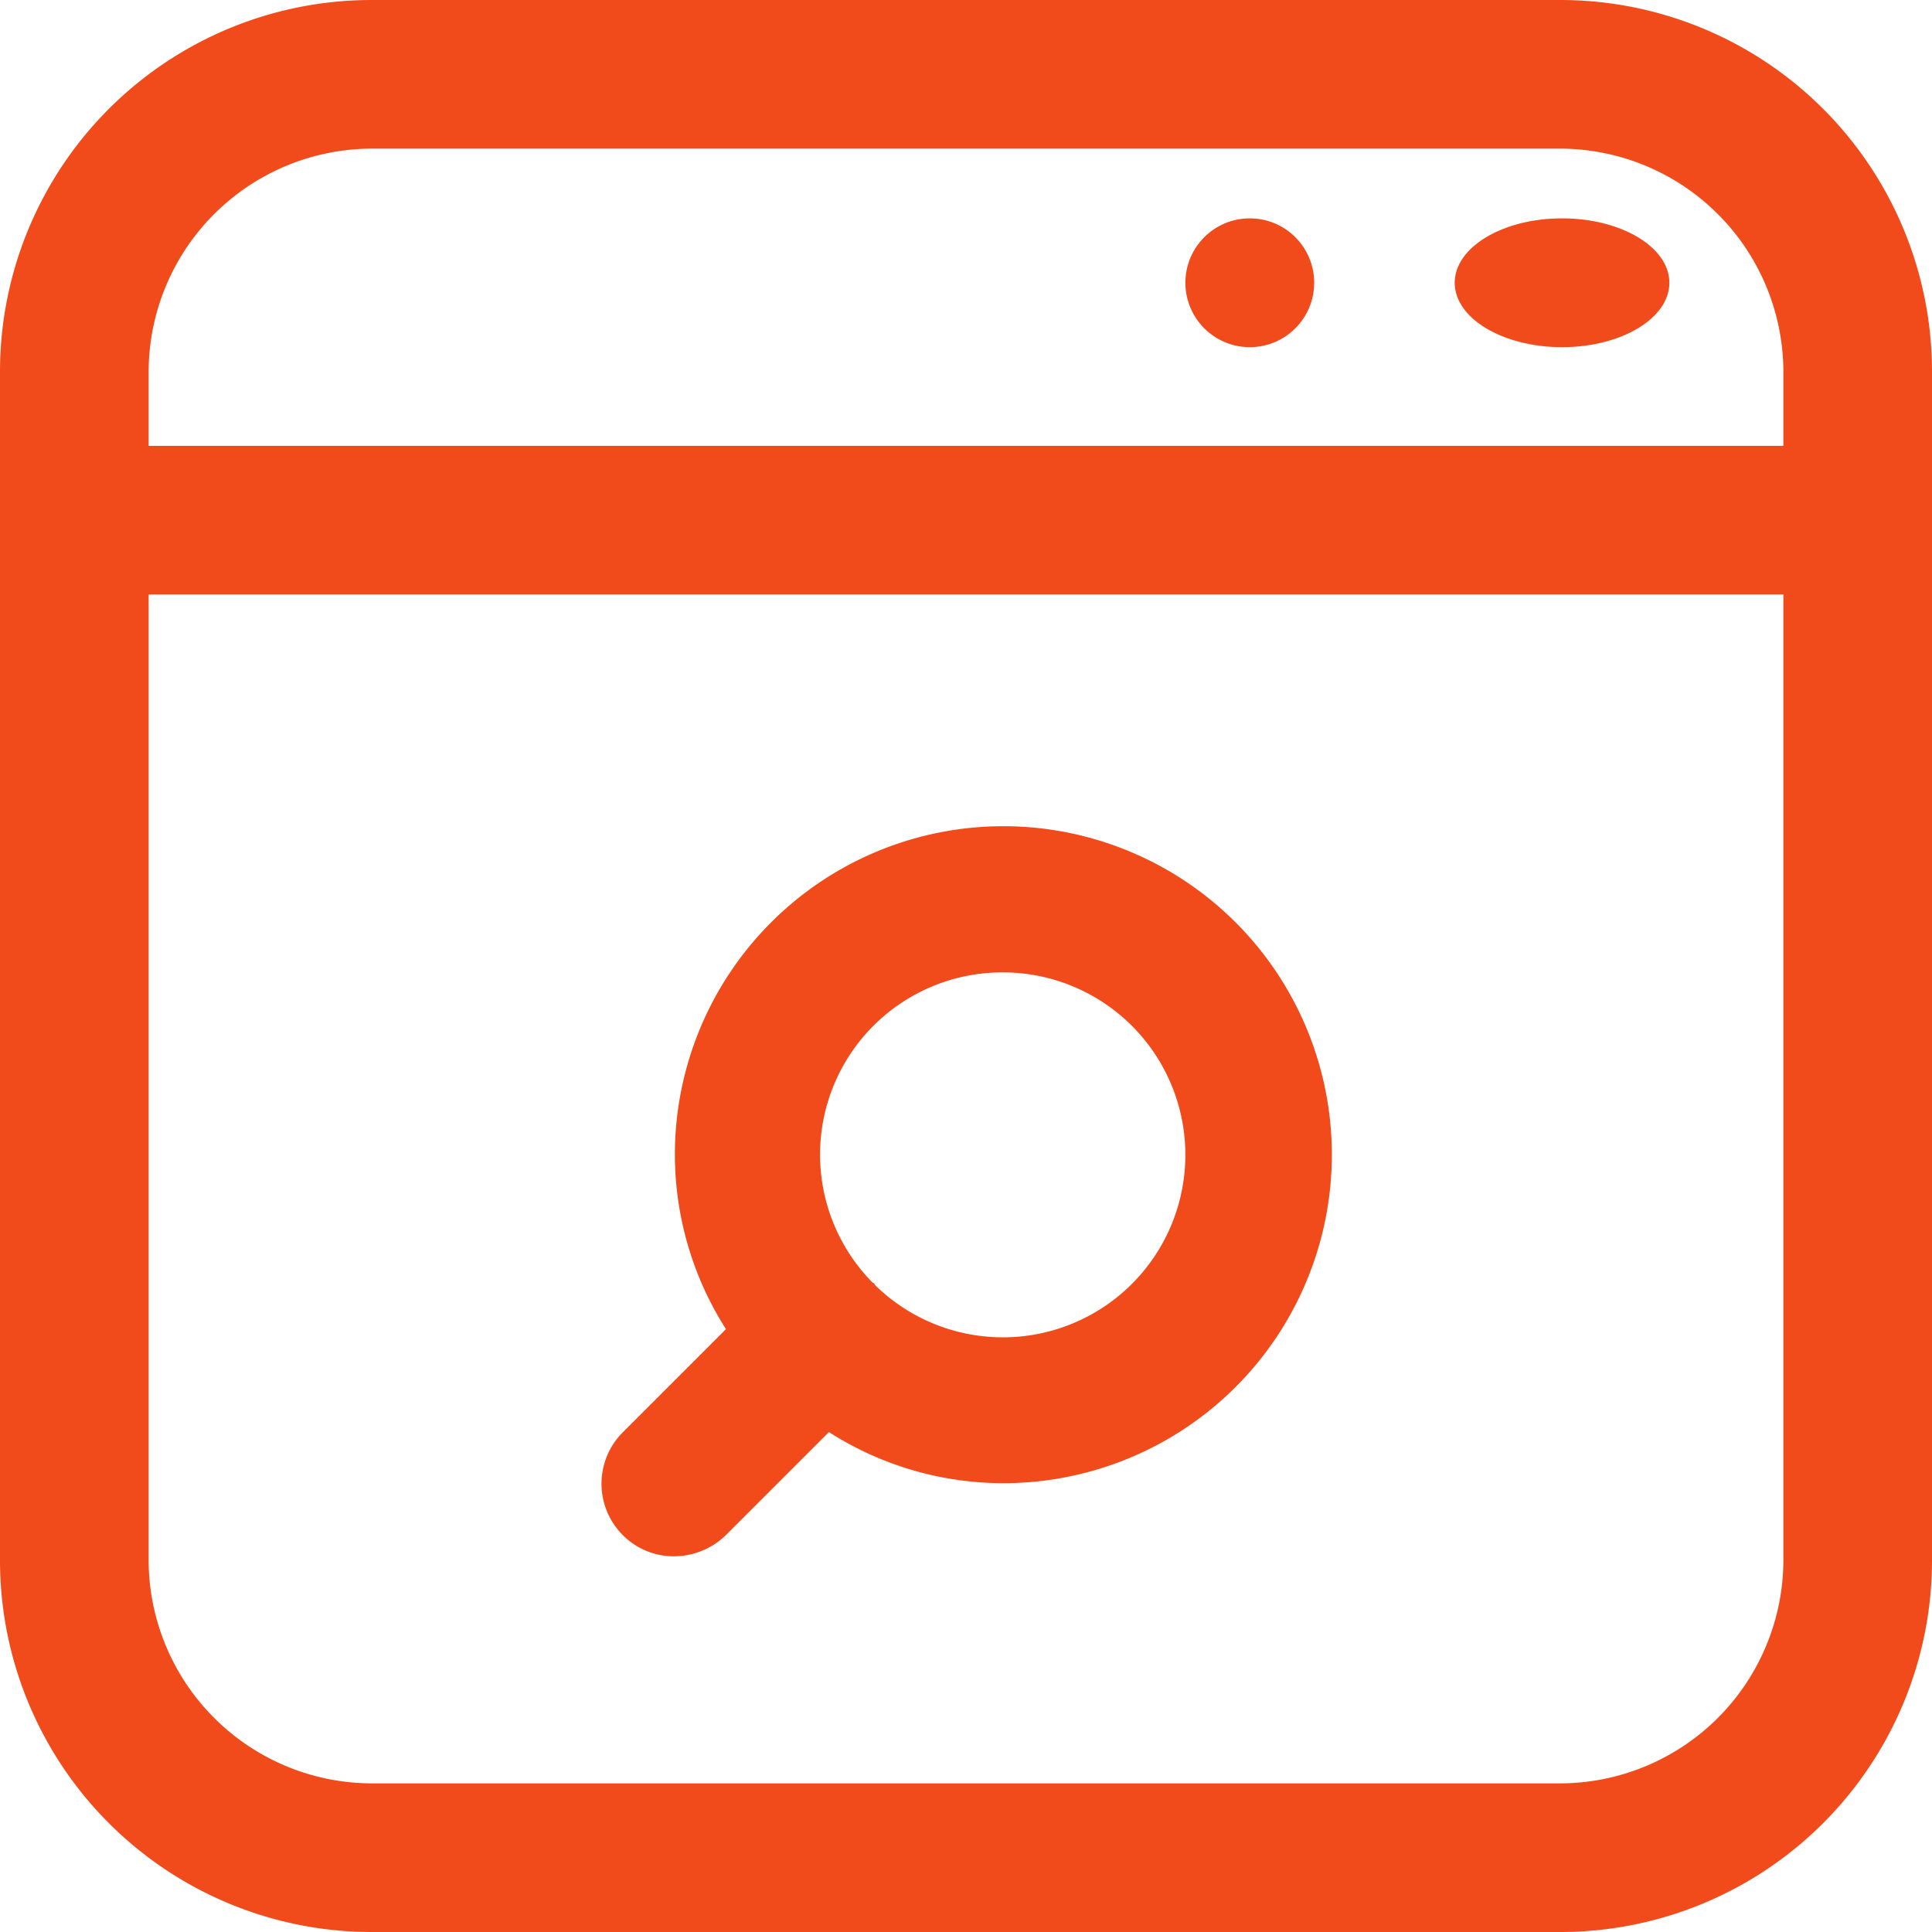 <svg xmlns="http://www.w3.org/2000/svg" width="45" height="45" viewBox="0 0 45 45">
  <g id="on-page-seo" transform="translate(-3 -3)">
    <path id="Path_16" data-name="Path 16" d="M39.346,3H11.654A8.657,8.657,0,0,0,3,11.654V39.346A8.657,8.657,0,0,0,11.654,48H39.346A8.657,8.657,0,0,0,48,39.346V11.654A8.657,8.657,0,0,0,39.346,3ZM6.462,11.654a5.208,5.208,0,0,1,5.192-5.192H39.346a5.208,5.208,0,0,1,5.192,5.192v1.731H6.462ZM44.538,39.346a5.208,5.208,0,0,1-5.192,5.192H11.654a5.208,5.208,0,0,1-5.192-5.192v-22.5H44.538Z" transform="translate(0 0)" fill="#f24b1b"/>
    <circle id="Ellipse_2" data-name="Ellipse 2" cx="1.5" cy="1.5" r="1.5" transform="translate(30.61 8.086)" fill="#f24b1b"/>
    <ellipse id="Ellipse_3" data-name="Ellipse 3" cx="2.5" cy="1.5" rx="2.5" ry="1.5" transform="translate(36.883 8.086)" fill="#f24b1b"/>
    <path id="Path_17" data-name="Path 17" d="M12.695,31a1.741,1.741,0,0,0,1.207-.493l2.4-2.4a7.539,7.539,0,0,0,4.063,1.19,7.651,7.651,0,1,0-7.651-7.651,7.582,7.582,0,0,0,1.19,4.063l-2.4,2.4a1.693,1.693,0,0,0,0,2.4A1.669,1.669,0,0,0,12.712,31Zm7.651-13.6a4.25,4.25,0,1,1-2.975,7.277.053.053,0,0,0-.017-.034c-.017-.017-.017,0-.034-.017A4.244,4.244,0,0,1,20.345,17.4Z" transform="translate(6.005 8.249)" fill="#f24b1b"/>
  </g>
</svg>
